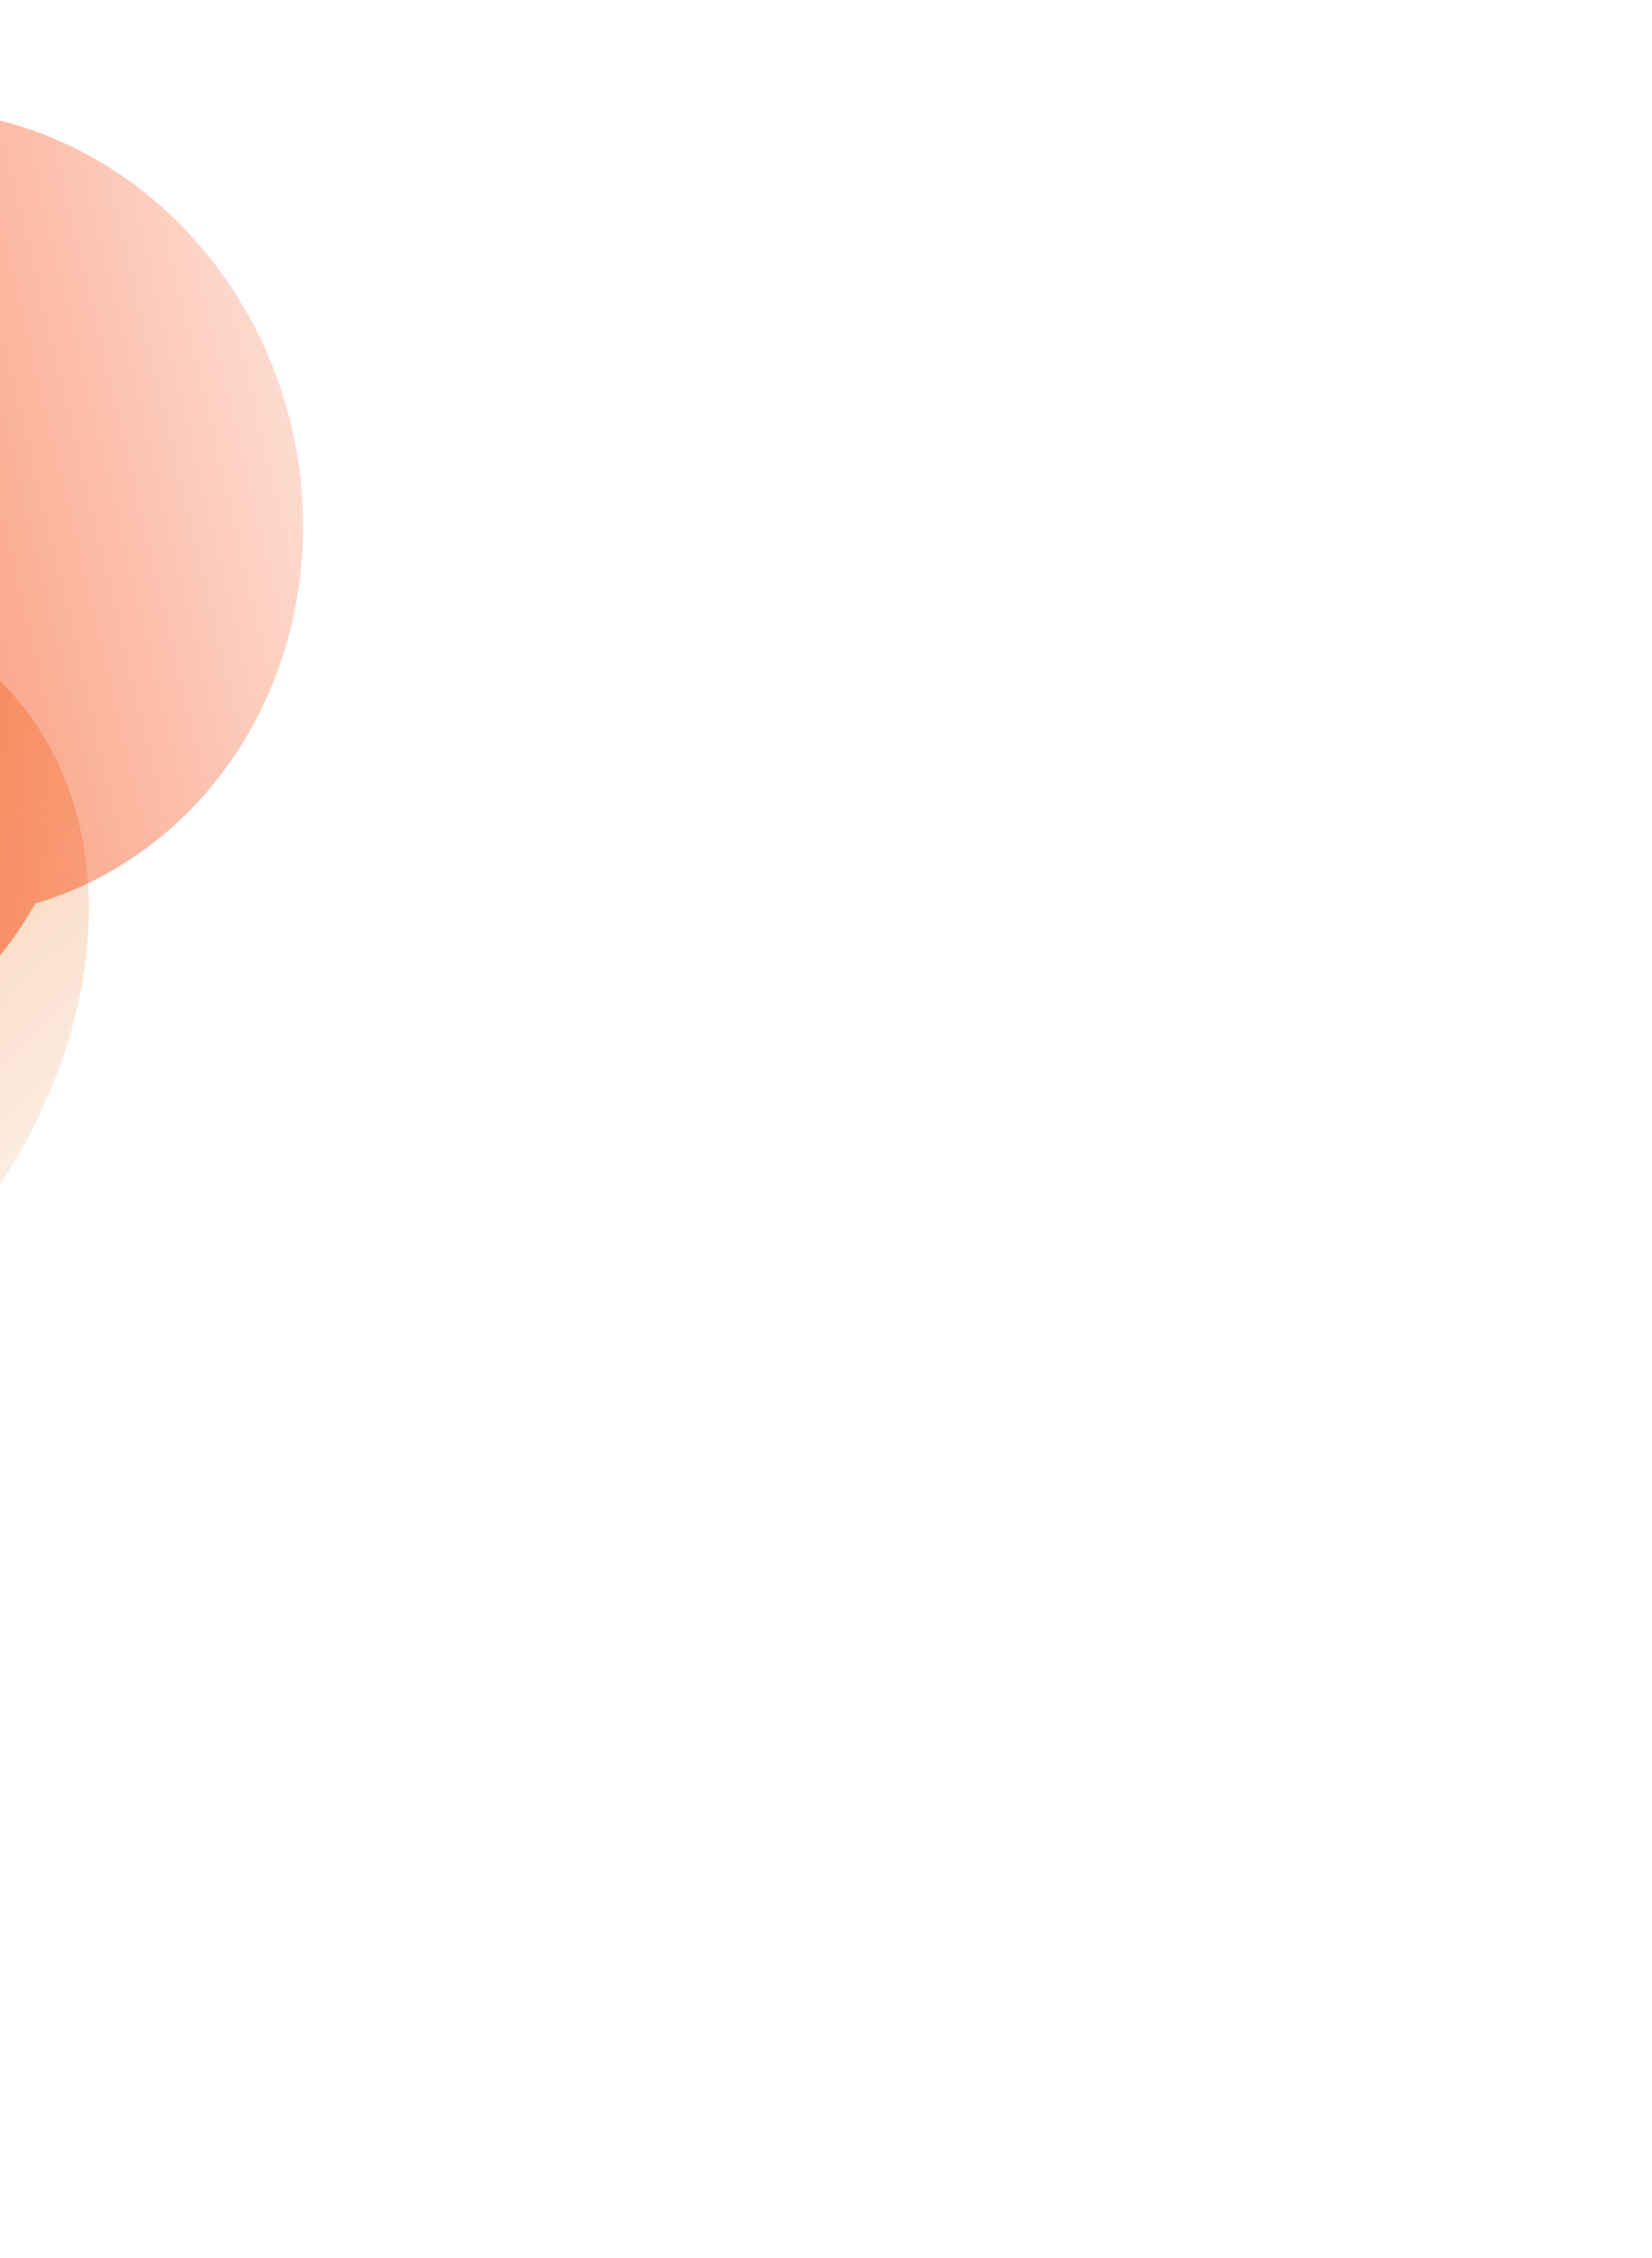 <?xml version="1.0" encoding="UTF-8"?> <svg xmlns="http://www.w3.org/2000/svg" width="912" height="1246" viewBox="0 0 912 1246" fill="none"><g opacity="0.7"><mask id="mask0_1491_15403" style="mask-type:alpha" maskUnits="userSpaceOnUse" x="-958" y="-135" width="1275" height="1263"><rect width="880.826" height="913.056" transform="matrix(0.72 -0.7 -0.701 -0.707 -317.156 1127.7)" fill="url(#paint0_linear_1491_15403)"></rect></mask><g mask="url(#mask0_1491_15403)"><path d="M-135.189 165.637C-215.5 84.701 -385.317 120.972 -514.485 246.652C-643.653 372.332 -683.259 539.827 -602.948 620.764C-522.637 701.7 -352.82 665.429 -223.652 539.749C-94.484 414.069 -54.877 246.574 -135.189 165.637Z" fill="#EA6101"></path><ellipse cx="324.913" cy="207.351" rx="324.913" ry="207.351" transform="matrix(0.72 -0.7 -0.701 -0.707 -450.047 774.852)" fill="#EA6101"></ellipse><ellipse cx="324.913" cy="208.241" rx="324.913" ry="208.241" transform="matrix(0.72 -0.7 -0.701 -0.707 -428.828 796.242)" fill="#EA6101"></ellipse><g filter="url(#filter3_f_1491_15403)"><ellipse cx="324.913" cy="207.351" rx="324.913" ry="207.351" transform="matrix(0.72 -0.7 -0.701 -0.707 -367.656 857.875)" fill="#EA6101"></ellipse></g><g filter="url(#filter4_f_1491_15403)"><ellipse cx="273.099" cy="207.351" rx="273.099" ry="207.351" transform="matrix(0.72 -0.7 -0.701 -0.707 -246.734 905.875)" fill="#EA6101"></ellipse></g></g></g><mask id="mask1_1491_15403" style="mask-type:alpha" maskUnits="userSpaceOnUse" x="-682" y="-151" width="1060" height="916"><rect width="725.147" height="912.654" transform="matrix(-0.23 -0.968 -0.978 0.234 377.562 551.375)" fill="url(#paint1_linear_1491_15403)"></rect></mask><g mask="url(#mask1_1491_15403)"><ellipse cx="267.487" cy="207.26" rx="267.487" ry="207.26" transform="matrix(-0.23 -0.968 -0.978 0.234 -9.016 549.312)" fill="#F63D00"></ellipse><g filter="url(#filter6_f_1491_15403)"><ellipse cx="267.487" cy="208.149" rx="267.487" ry="208.149" transform="matrix(-0.23 -0.968 -0.978 0.234 20.555 542.227)" fill="#F63D00"></ellipse></g><g filter="url(#filter7_f_1491_15403)"><ellipse cx="267.487" cy="207.26" rx="267.487" ry="207.26" transform="matrix(-0.23 -0.968 -0.978 0.234 106.578 541.461)" fill="#F63D00"></ellipse></g><g filter="url(#filter8_f_1491_15403)"><ellipse cx="224.831" cy="207.26" rx="224.831" ry="207.26" transform="matrix(-0.23 -0.968 -0.978 0.234 212.547 452.703)" fill="#F63D00"></ellipse></g></g><defs><filter id="filter3_f_1491_15403" x="-661.289" y="106.406" width="764.187" height="754.715" filterUnits="userSpaceOnUse" color-interpolation-filters="sRGB"><feFlood flood-opacity="0" result="BackgroundImageFix"></feFlood><feBlend mode="normal" in="SourceGraphic" in2="BackgroundImageFix" result="shape"></feBlend><feGaussianBlur stdDeviation="53.328" result="effect1_foregroundBlur_1491_15403"></feGaussianBlur></filter><filter id="filter4_f_1491_15403" x="-627.471" y="139.709" width="863.808" height="856.687" filterUnits="userSpaceOnUse" color-interpolation-filters="sRGB"><feFlood flood-opacity="0" result="BackgroundImageFix"></feFlood><feBlend mode="normal" in="SourceGraphic" in2="BackgroundImageFix" result="shape"></feBlend><feGaussianBlur stdDeviation="93.684" result="effect1_foregroundBlur_1491_15403"></feGaussianBlur></filter><filter id="filter6_f_1491_15403" x="-506.168" y="19.668" width="523.376" height="624.817" filterUnits="userSpaceOnUse" color-interpolation-filters="sRGB"><feFlood flood-opacity="0" result="BackgroundImageFix"></feFlood><feBlend mode="normal" in="SourceGraphic" in2="BackgroundImageFix" result="shape"></feBlend><feGaussianBlur stdDeviation="24.502" result="effect1_foregroundBlur_1491_15403"></feGaussianBlur></filter><filter id="filter7_f_1491_15403" x="-476.094" y="-38.918" width="637.015" height="740.043" filterUnits="userSpaceOnUse" color-interpolation-filters="sRGB"><feFlood flood-opacity="0" result="BackgroundImageFix"></feFlood><feBlend mode="normal" in="SourceGraphic" in2="BackgroundImageFix" result="shape"></feBlend><feGaussianBlur stdDeviation="53.328" result="effect1_foregroundBlur_1491_15403"></feGaussianBlur></filter><filter id="filter8_f_1491_15403" x="-438.385" y="-126.678" width="793.152" height="820.593" filterUnits="userSpaceOnUse" color-interpolation-filters="sRGB"><feFlood flood-opacity="0" result="BackgroundImageFix"></feFlood><feBlend mode="normal" in="SourceGraphic" in2="BackgroundImageFix" result="shape"></feBlend><feGaussianBlur stdDeviation="93.684" result="effect1_foregroundBlur_1491_15403"></feGaussianBlur></filter><linearGradient id="paint0_linear_1491_15403" x1="646.587" y1="727.063" x2="646.587" y2="5.65643e-06" gradientUnits="userSpaceOnUse"><stop stop-color="white"></stop><stop offset="1" stop-color="white" stop-opacity="0"></stop></linearGradient><linearGradient id="paint1_linear_1491_15403" x1="532.307" y1="726.743" x2="532.307" y2="5.65394e-06" gradientUnits="userSpaceOnUse"><stop stop-color="white"></stop><stop offset="1" stop-color="white" stop-opacity="0"></stop></linearGradient></defs></svg> 